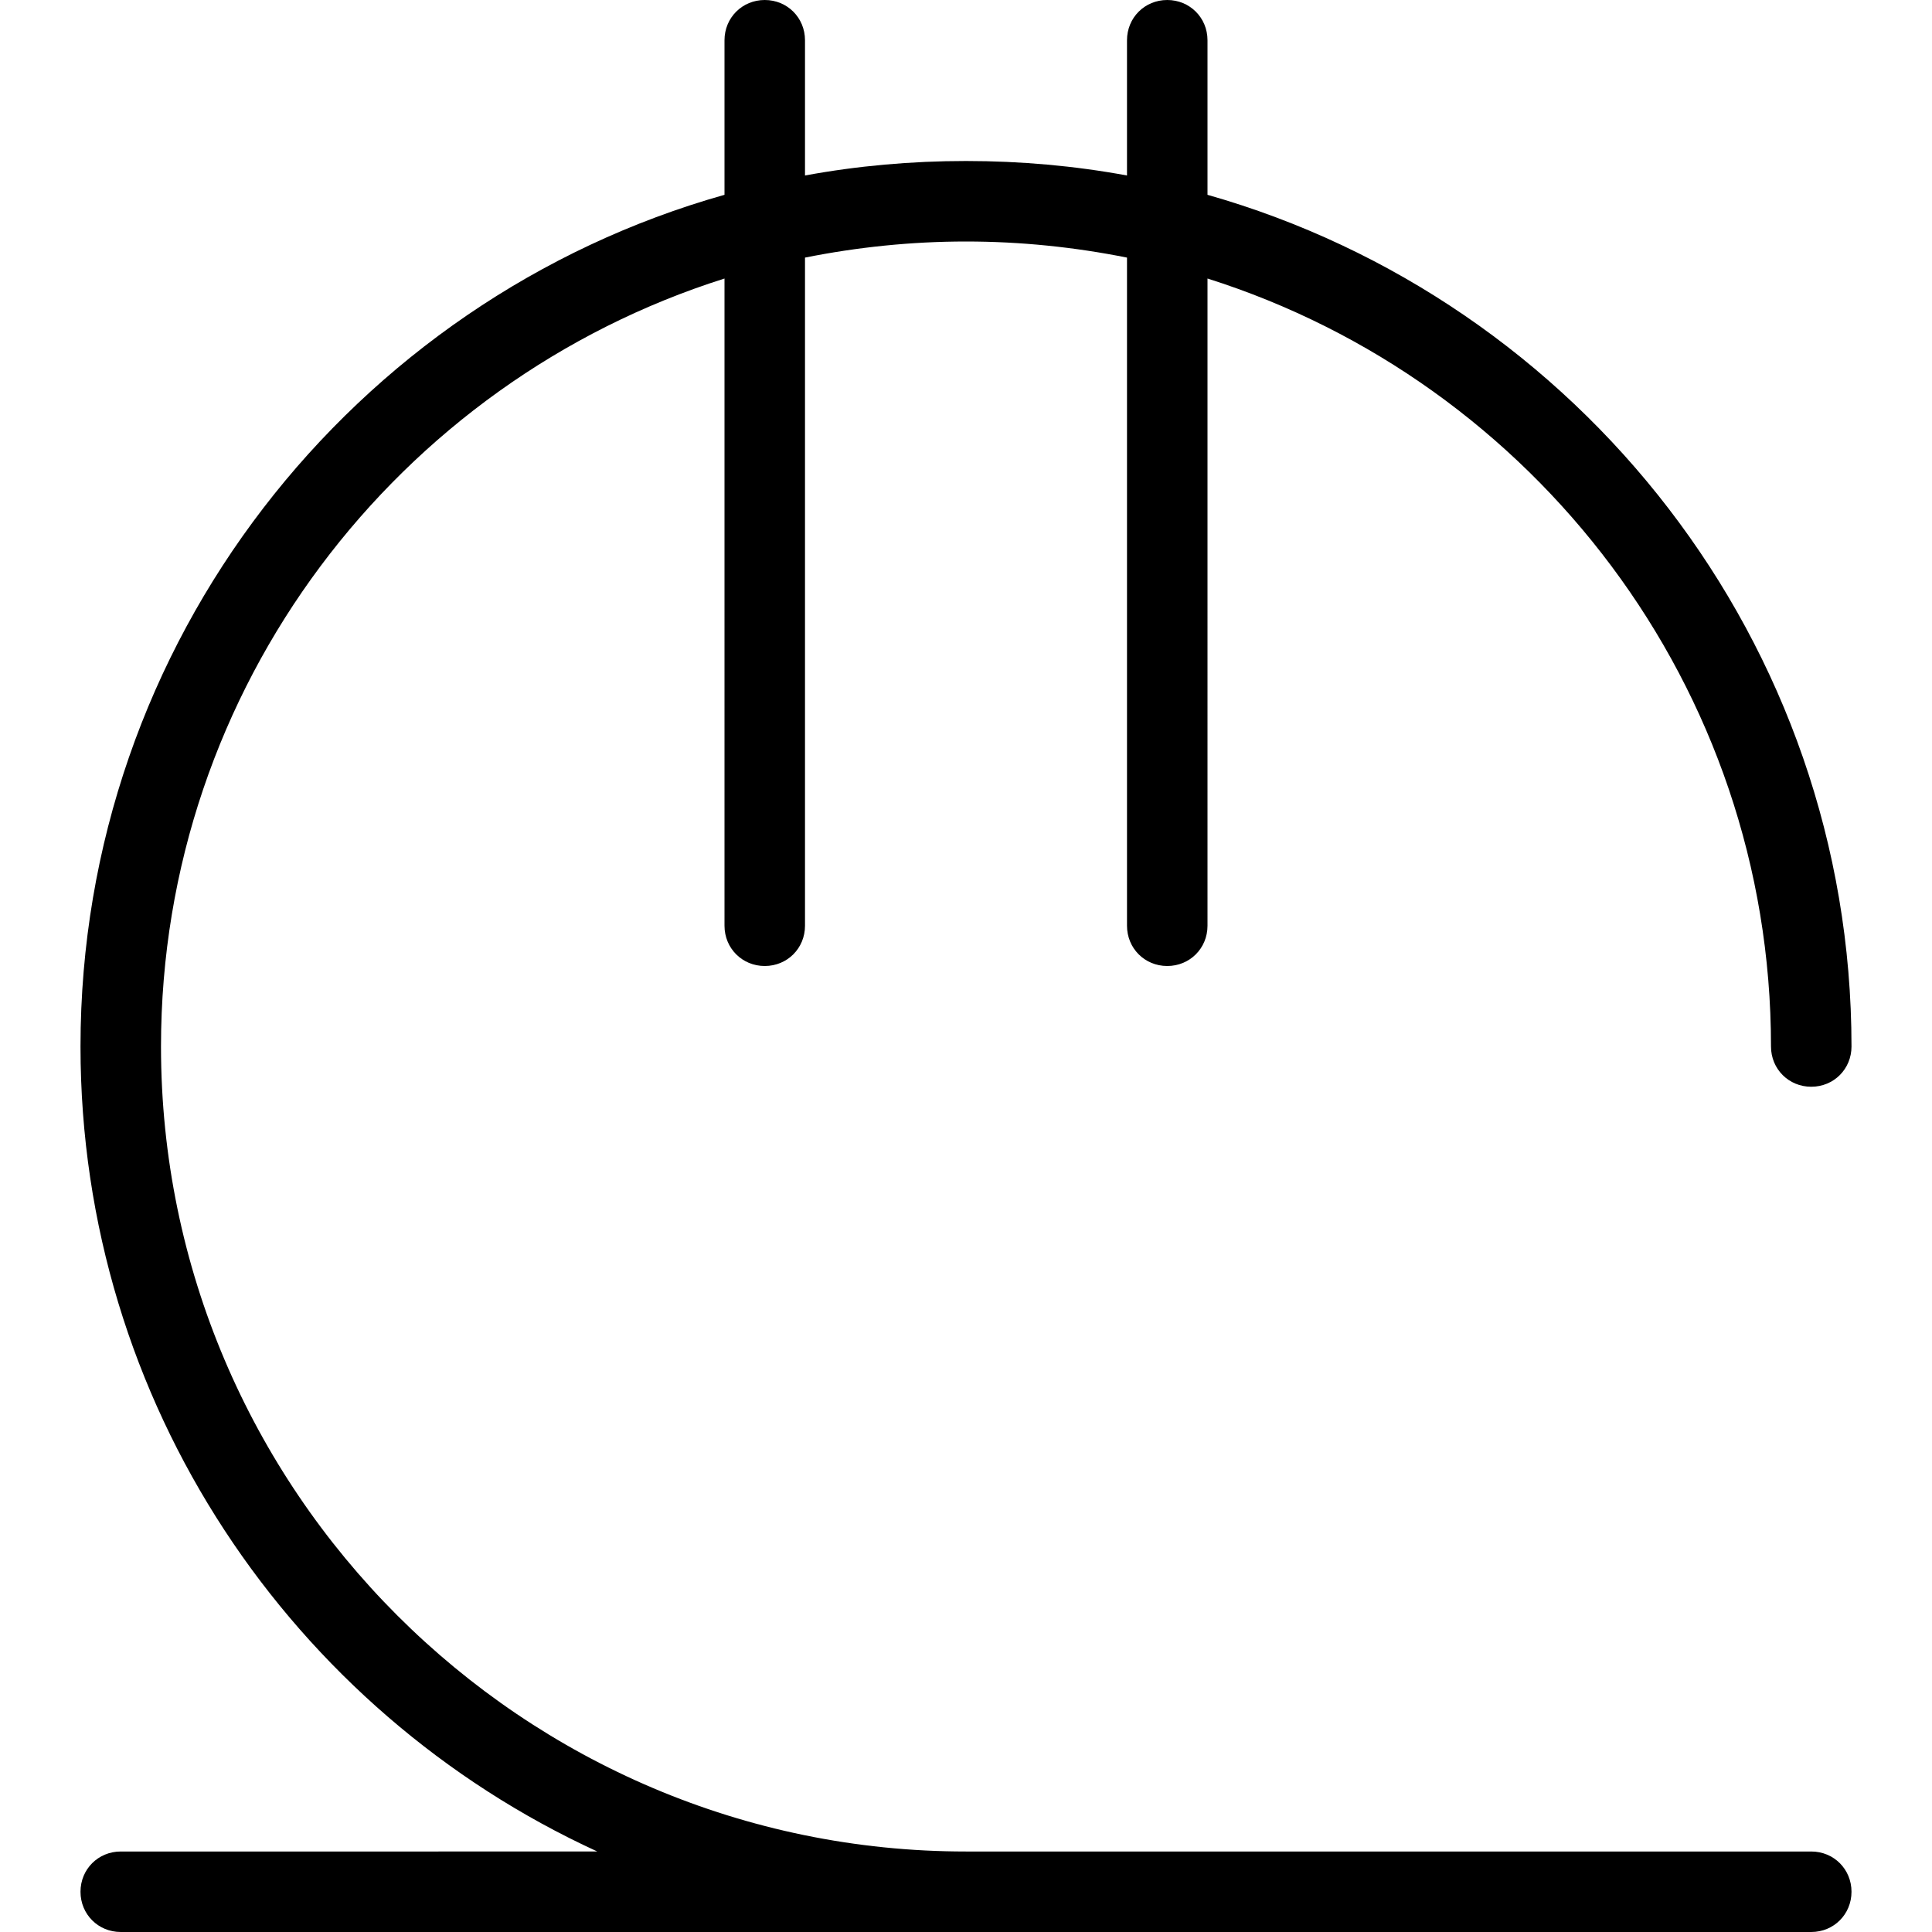 <?xml version="1.0" encoding="UTF-8"?>
<svg xmlns="http://www.w3.org/2000/svg" id="Layer_1" data-name="Layer 1" viewBox="0 0 24 24" width="512" height="512"><path d="M23,23.5c0,.28-.22,.5-.5,.5H1.5c-.28,0-.5-.22-.5-.5s.22-.5,.5-.5H7.42c-3.79-1.74-6.42-5.57-6.42-10C1,7.97,4.39,3.72,9,2.42V.5c0-.28,.22-.5,.5-.5s.5,.22,.5,.5v1.68c.65-.12,1.32-.18,2-.18s1.35,.06,2,.18V.5c0-.28,.22-.5,.5-.5s.5,.22,.5,.5v1.92c4.61,1.31,8,5.56,8,10.58,0,.28-.22,.5-.5,.5s-.5-.22-.5-.5c0-4.47-2.95-8.26-7-9.54V11.5c0,.28-.22,.5-.5,.5s-.5-.22-.5-.5V3.2c-.65-.13-1.32-.2-2-.2s-1.35,.07-2,.2V11.5c0,.28-.22,.5-.5,.5s-.5-.22-.5-.5V3.46c-4.05,1.28-7,5.07-7,9.54,0,5.51,4.49,10,10,10h10.5c.28,0,.5,.22,.5,.5Z"/></svg>
